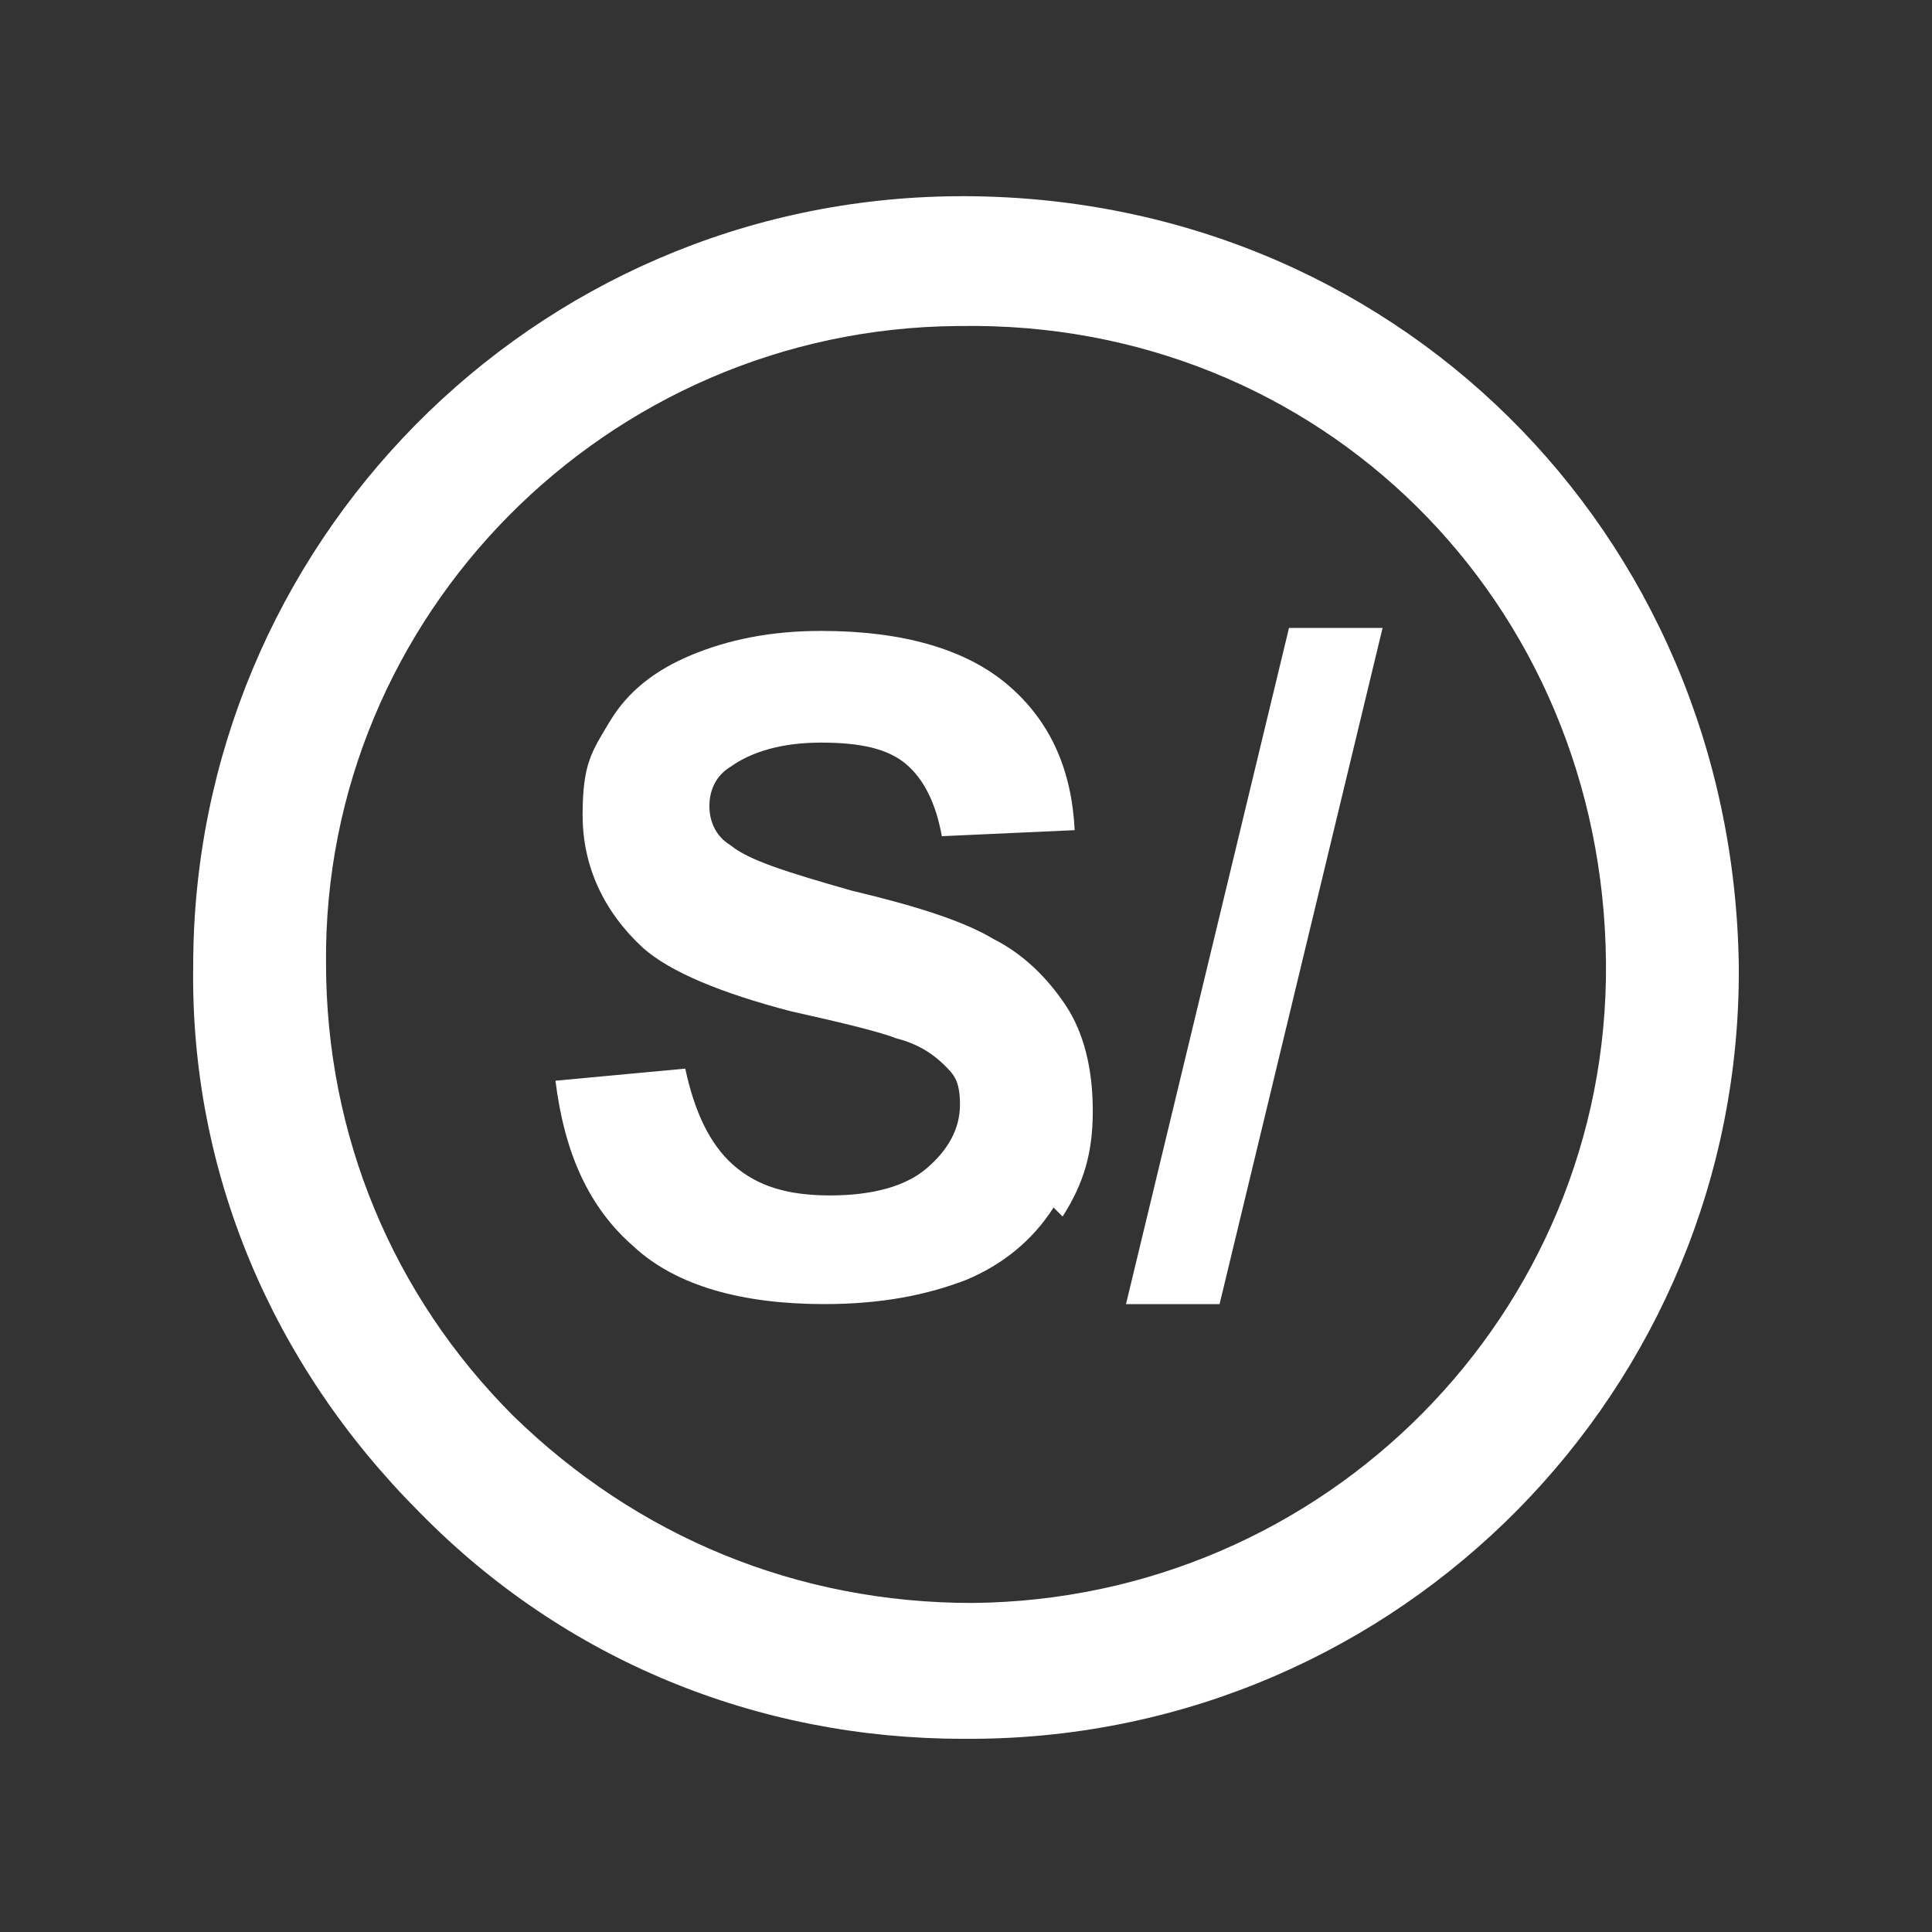 <?xml version="1.0" encoding="UTF-8"?>
<svg id="Capa_1" data-name="Capa 1" xmlns="http://www.w3.org/2000/svg" version="1.1" viewBox="0 0 64 64">
  <rect x="0" y="0" width="64" height="64" fill="#333333" stroke="none"/>
  <defs>
    <style>
      .cls-1 {
        fill: #fff;
        stroke-width: 0px;
      }
    </style>
  </defs>
  <path class="cls-1" d="M31.9,57.6c-6.8,0-13.2-2.6-18-7.5-4.9-4.9-7.6-11.3-7.5-18.1,0-13.9,11.2-25.4,25.3-25.5h0c14.4-.1,25.7,11.1,25.9,25.5.1,14-11.2,25.5-25.3,25.6,0,0-.2,0-.3,0ZM31.7,10.8h0c-11.6.1-21,9.6-20.9,21.1,0,5.7,2.2,11,6.2,15,4.1,4,9.4,6.2,15.2,6.2,11.7-.1,21.1-9.6,21-21.2-.1-12-9.5-21.3-21.4-21.1Z"/>
  <path class="cls-1" d="M34.9,40c-.7,1.1-1.7,1.9-2.9,2.4-1.3.5-2.8.8-4.7.8-2.7,0-4.9-.6-6.3-1.9-1.5-1.3-2.3-3.1-2.6-5.5l4.3-.4c.3,1.4.8,2.5,1.6,3.2.8.7,1.8,1,3.2,1s2.5-.3,3.2-.9c.7-.6,1.1-1.3,1.1-2.1s-.2-1-.5-1.3-.8-.7-1.6-.9c-.5-.2-1.7-.5-3.5-.9-2.3-.6-4-1.3-4.9-2.1-1.3-1.2-2-2.7-2-4.4s.3-2.1.9-3.1,1.5-1.7,2.7-2.2c1.2-.5,2.6-.8,4.3-.8,2.7,0,4.8.6,6.2,1.8,1.4,1.2,2.1,2.8,2.2,4.8l-4.4.2c-.2-1.1-.6-1.9-1.2-2.4s-1.5-.7-2.8-.7-2.3.3-3,.8c-.5.3-.7.8-.7,1.3s.2,1,.7,1.3c.6.5,1.9.9,4,1.5,2.1.5,3.7,1,4.7,1.6,1,.5,1.8,1.3,2.4,2.2s.9,2.1.9,3.5-.3,2.4-1,3.5Z"/>
  <polygon class="cls-1" points="40.4 43.2 37.3 43.2 42.7 20.8 45.8 20.8 40.4 43.2"/>
</svg>